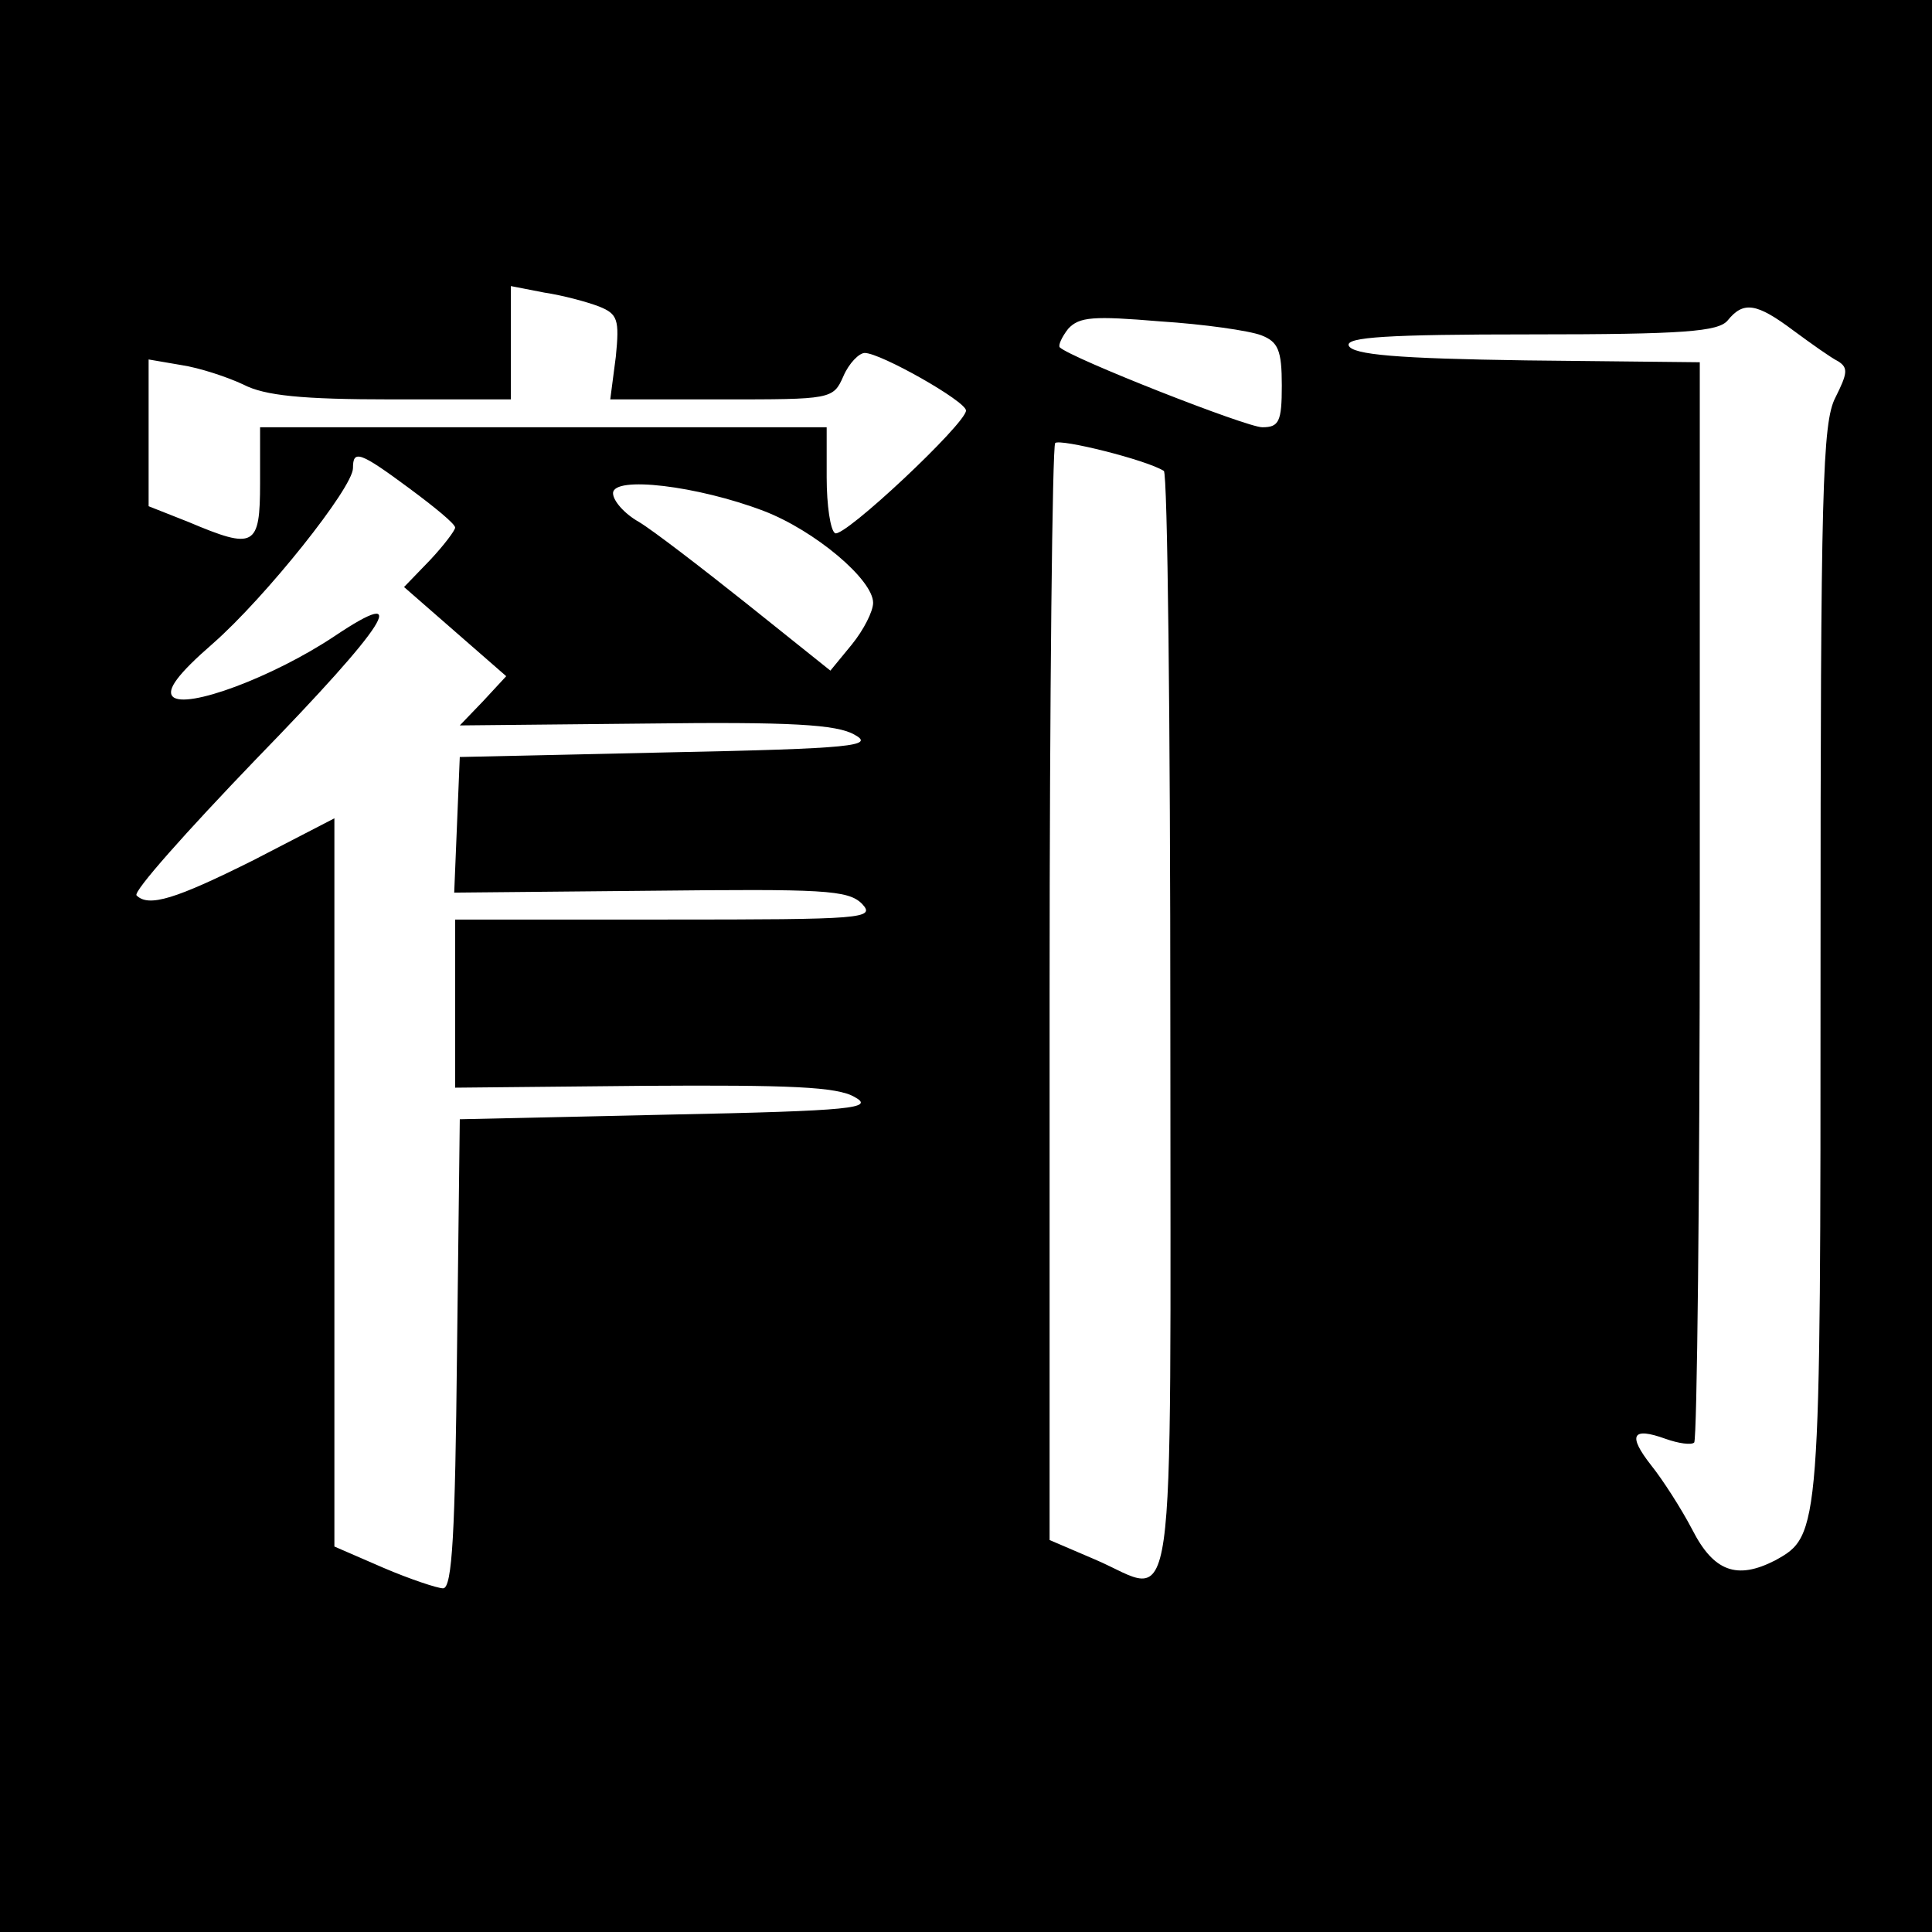 <?xml version="1.0" standalone="no"?>
<!DOCTYPE svg PUBLIC "-//W3C//DTD SVG 20010904//EN"
 "http://www.w3.org/TR/2001/REC-SVG-20010904/DTD/svg10.dtd">
<svg version="1.0" xmlns="http://www.w3.org/2000/svg"
 width="208pt" height="208pt" viewBox="0 0 208 208"
 preserveAspectRatio="xMidYMid meet">
<g transform="translate(0,208) scale(0.1,-0.1)"
fill="#000000" stroke="none">
<path d="M0 1040 l0 -1040 1040 0 1040 0 0 1040 0 1040 -1040 0 -1040 0 0
-1040z m645 710 c20 -8 22 -14 18 -54 l-6 -46 120 0 c118 0 120 0 131 25 6 14
17 25 23 25 17 0 109 -52 109 -62 0 -14 -132 -138 -141 -132 -5 3 -9 30 -9 60
l0 54 -305 0 -305 0 0 -60 c0 -69 -6 -72 -77 -42 l-43 17 0 79 0 79 35 -6 c20
-3 50 -13 67 -21 23 -12 63 -16 160 -16 l128 0 0 61 0 61 36 -7 c20 -3 46 -10
59 -15z m1286 -26 c19 -14 40 -29 48 -33 11 -7 10 -13 -3 -39 -14 -27 -16 -98
-16 -607 0 -616 0 -618 -49 -645 -41 -21 -66 -12 -89 33 -12 23 -32 54 -44 69
-26 33 -21 42 15 29 14 -5 28 -7 31 -4 3 4 6 266 6 584 l0 579 -187 2 c-138 2
-187 6 -191 16 -3 9 41 12 196 12 165 0 202 3 212 15 17 21 31 19 71 -11z
m-573 -5 c18 -7 22 -16 22 -54 0 -39 -3 -45 -21 -45 -17 0 -205 74 -218 86 -2
2 2 11 9 20 12 13 27 14 99 8 47 -3 96 -10 109 -15z m-105 -146 c4 -2 7 -272
7 -599 0 -668 8 -611 -81 -573 l-49 21 0 588 c0 322 3 589 6 593 5 5 98 -18
117 -30z m-812 -19 c27 -20 49 -38 49 -42 0 -3 -12 -19 -27 -35 l-28 -29 55
-48 55 -48 -25 -27 -25 -26 200 2 c157 2 206 -1 225 -12 22 -12 -1 -15 -200
-19 l-225 -5 -3 -73 -3 -73 211 2 c186 2 213 1 228 -14 15 -16 2 -17 -211 -17
l-227 0 0 -91 0 -90 203 2 c158 1 208 -1 227 -12 22 -12 -1 -15 -200 -19
l-225 -5 -3 -252 c-2 -192 -5 -253 -15 -253 -6 0 -36 10 -64 22 l-53 23 0 392
0 392 -87 -45 c-84 -42 -113 -51 -126 -38 -4 4 54 69 128 146 143 147 170 190
85 133 -66 -44 -160 -79 -174 -65 -7 7 5 24 43 57 57 50 151 168 151 189 0 20
7 18 61 -22z m381 -24 c55 -21 118 -74 118 -99 0 -9 -10 -29 -23 -45 l-23 -28
-90 72 c-49 39 -101 79 -116 88 -16 9 -28 23 -28 31 0 19 91 8 162 -19z"/>
</g>
</svg>
